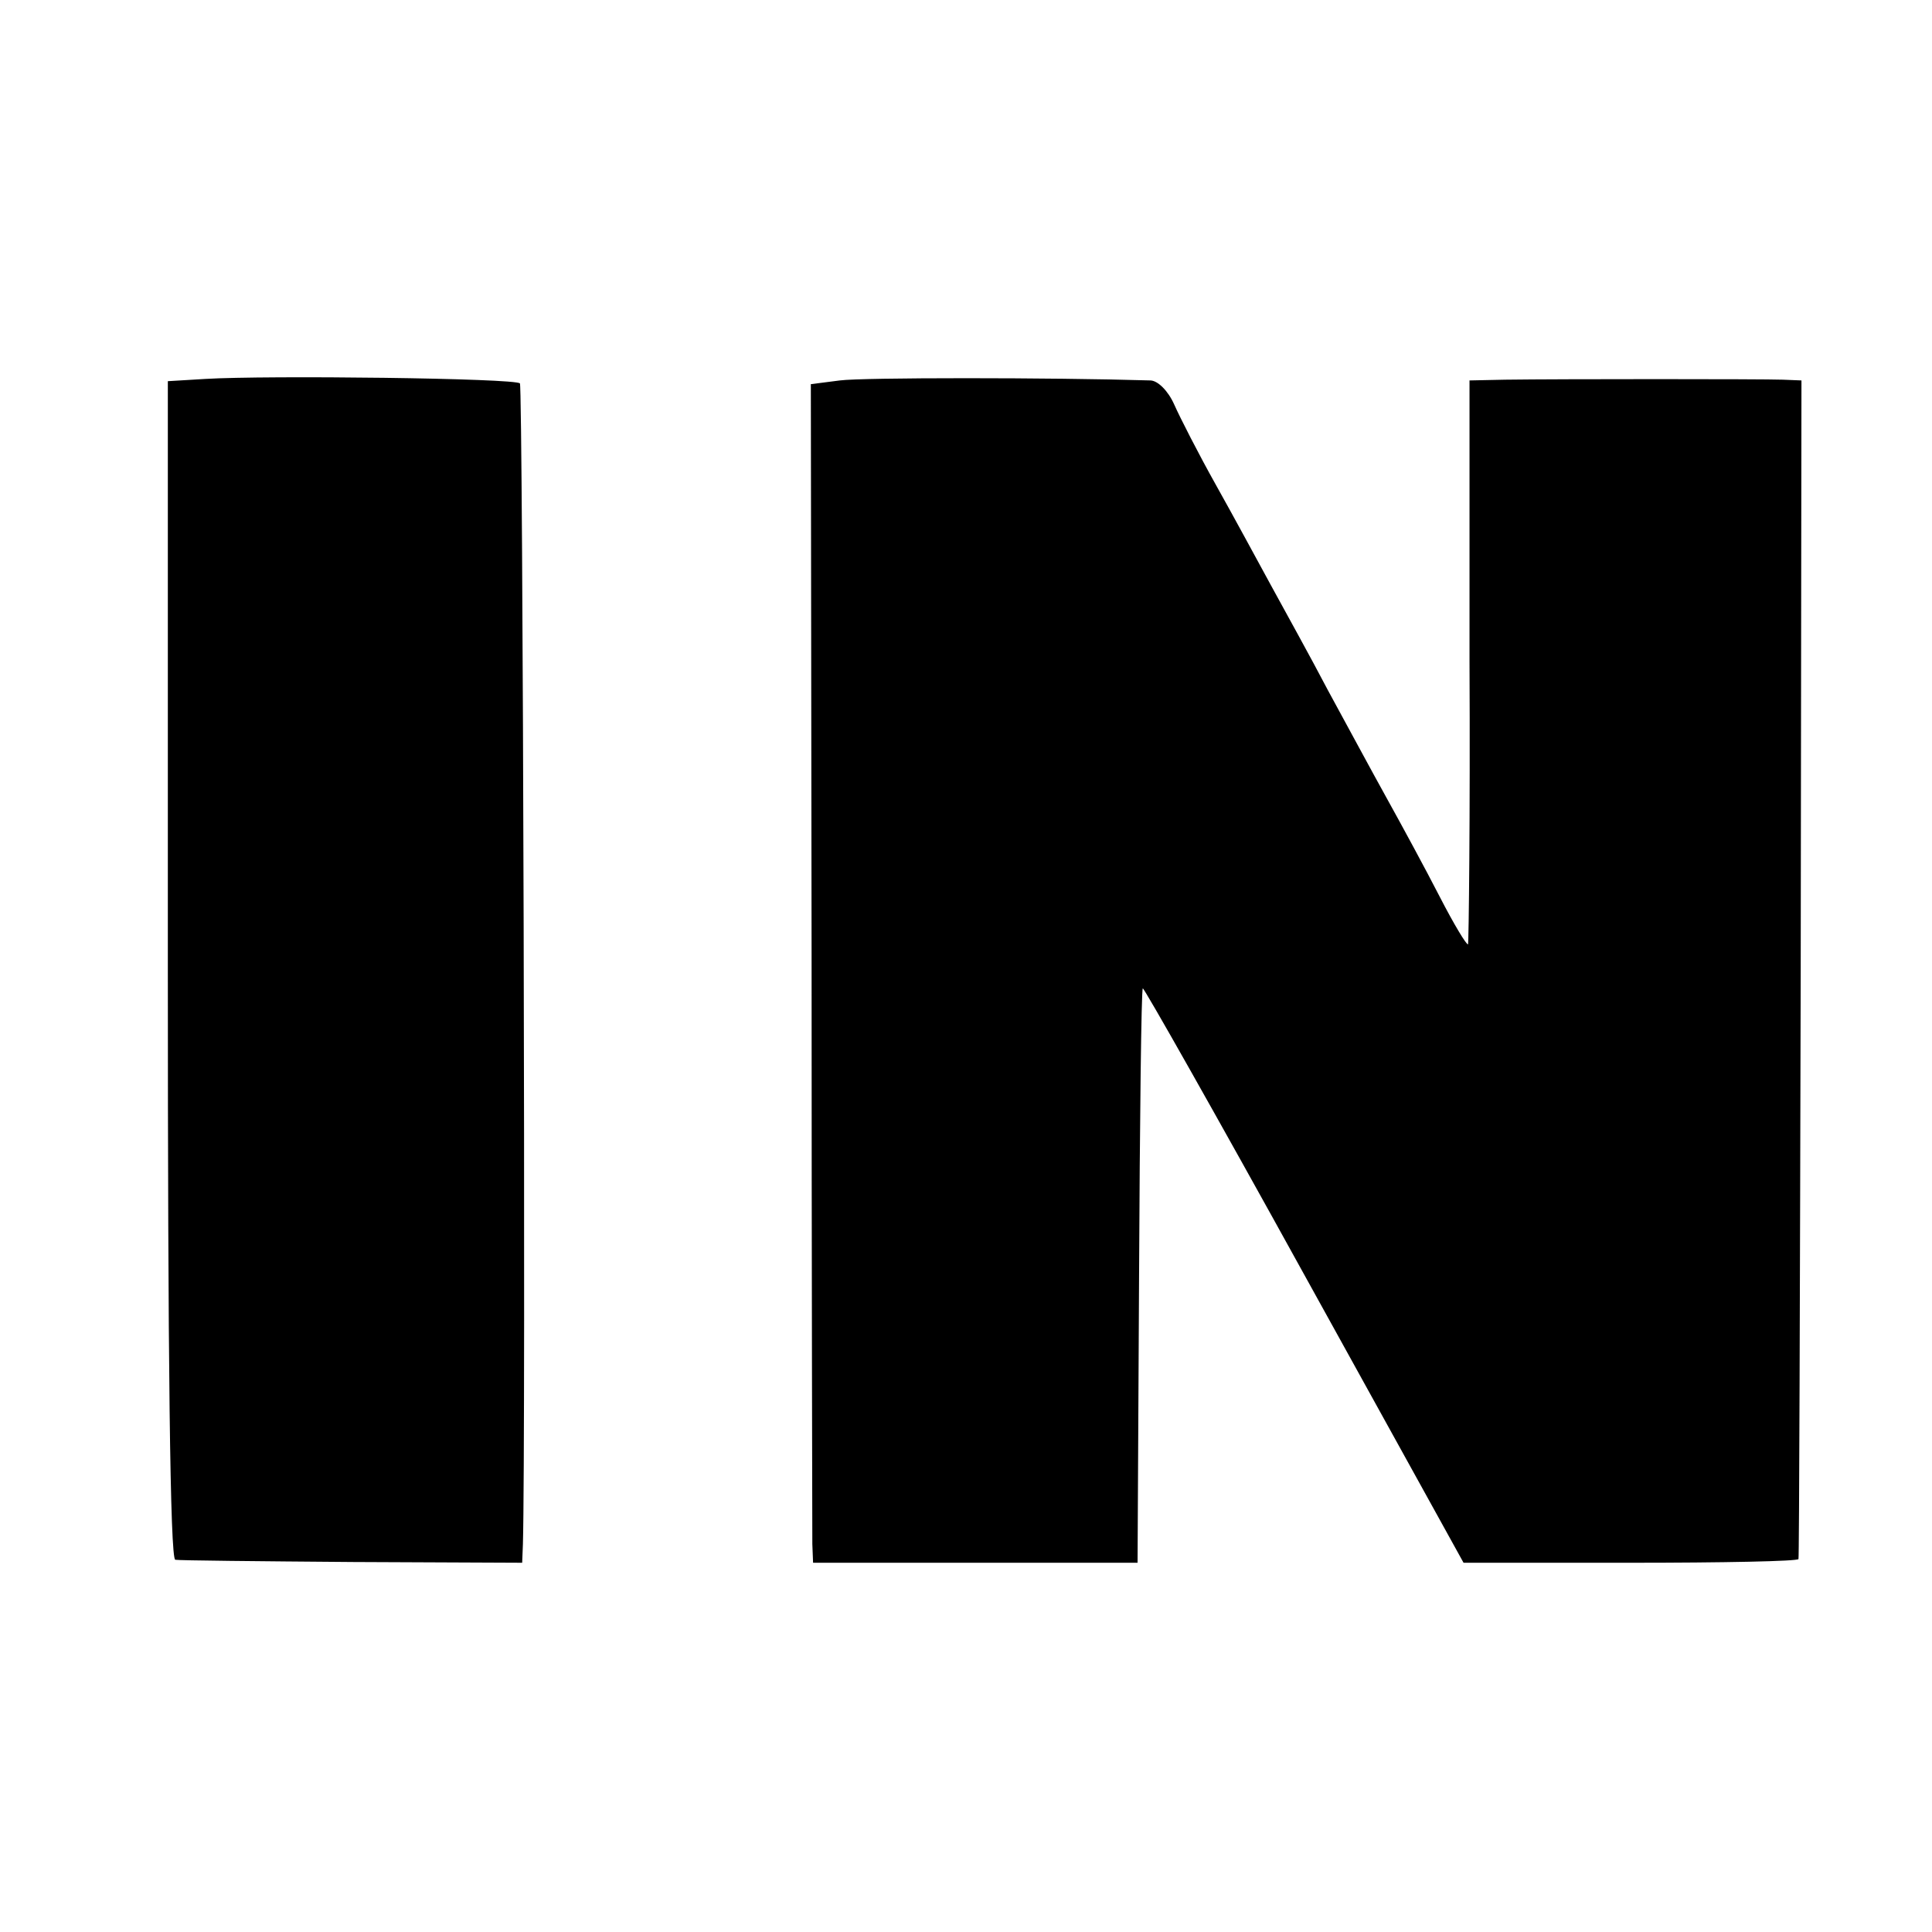 <?xml version="1.0" standalone="no"?>
<!DOCTYPE svg PUBLIC "-//W3C//DTD SVG 20010904//EN"
 "http://www.w3.org/TR/2001/REC-SVG-20010904/DTD/svg10.dtd">
<svg version="1.0" xmlns="http://www.w3.org/2000/svg"
 width="259pt" height="259pt" viewBox="0 0 259 259"
 preserveAspectRatio="xMidYMid meet">
<g transform="translate(0,259) scale(0.1,-0.1)"
fill="#000000" stroke="none">
<path d="M275 2082 l-50 -3 0 -789 c0 -520 3 -790 10 -791 5 -1 112 -2 238 -3
l227 -1 1 25 c4 136 0 1552 -4 1556 -6 7 -339 11 -422 6z"/>
<path d="M1126 2080 l-39 -5 1 -765 c0 -421 1 -776 1 -790 l1 -25 218 0 217 0
2 383 c1 211 3 385 5 387 1 2 99 -171 216 -383 l214 -387 224 0 c123 0 225 2
225 5 1 3 2 359 3 793 l1 787 -25 1 c-28 1 -299 1 -372 0 l-48 -1 0 -376 c1
-207 -1 -378 -2 -380 -2 -1 -19 27 -38 64 -19 37 -51 96 -71 132 -20 36 -55
101 -79 145 -23 44 -58 107 -76 140 -18 33 -51 94 -74 135 -23 41 -48 90 -56
108 -8 18 -22 32 -32 32 -133 4 -386 4 -416 0z"/>
</g>
</svg>
